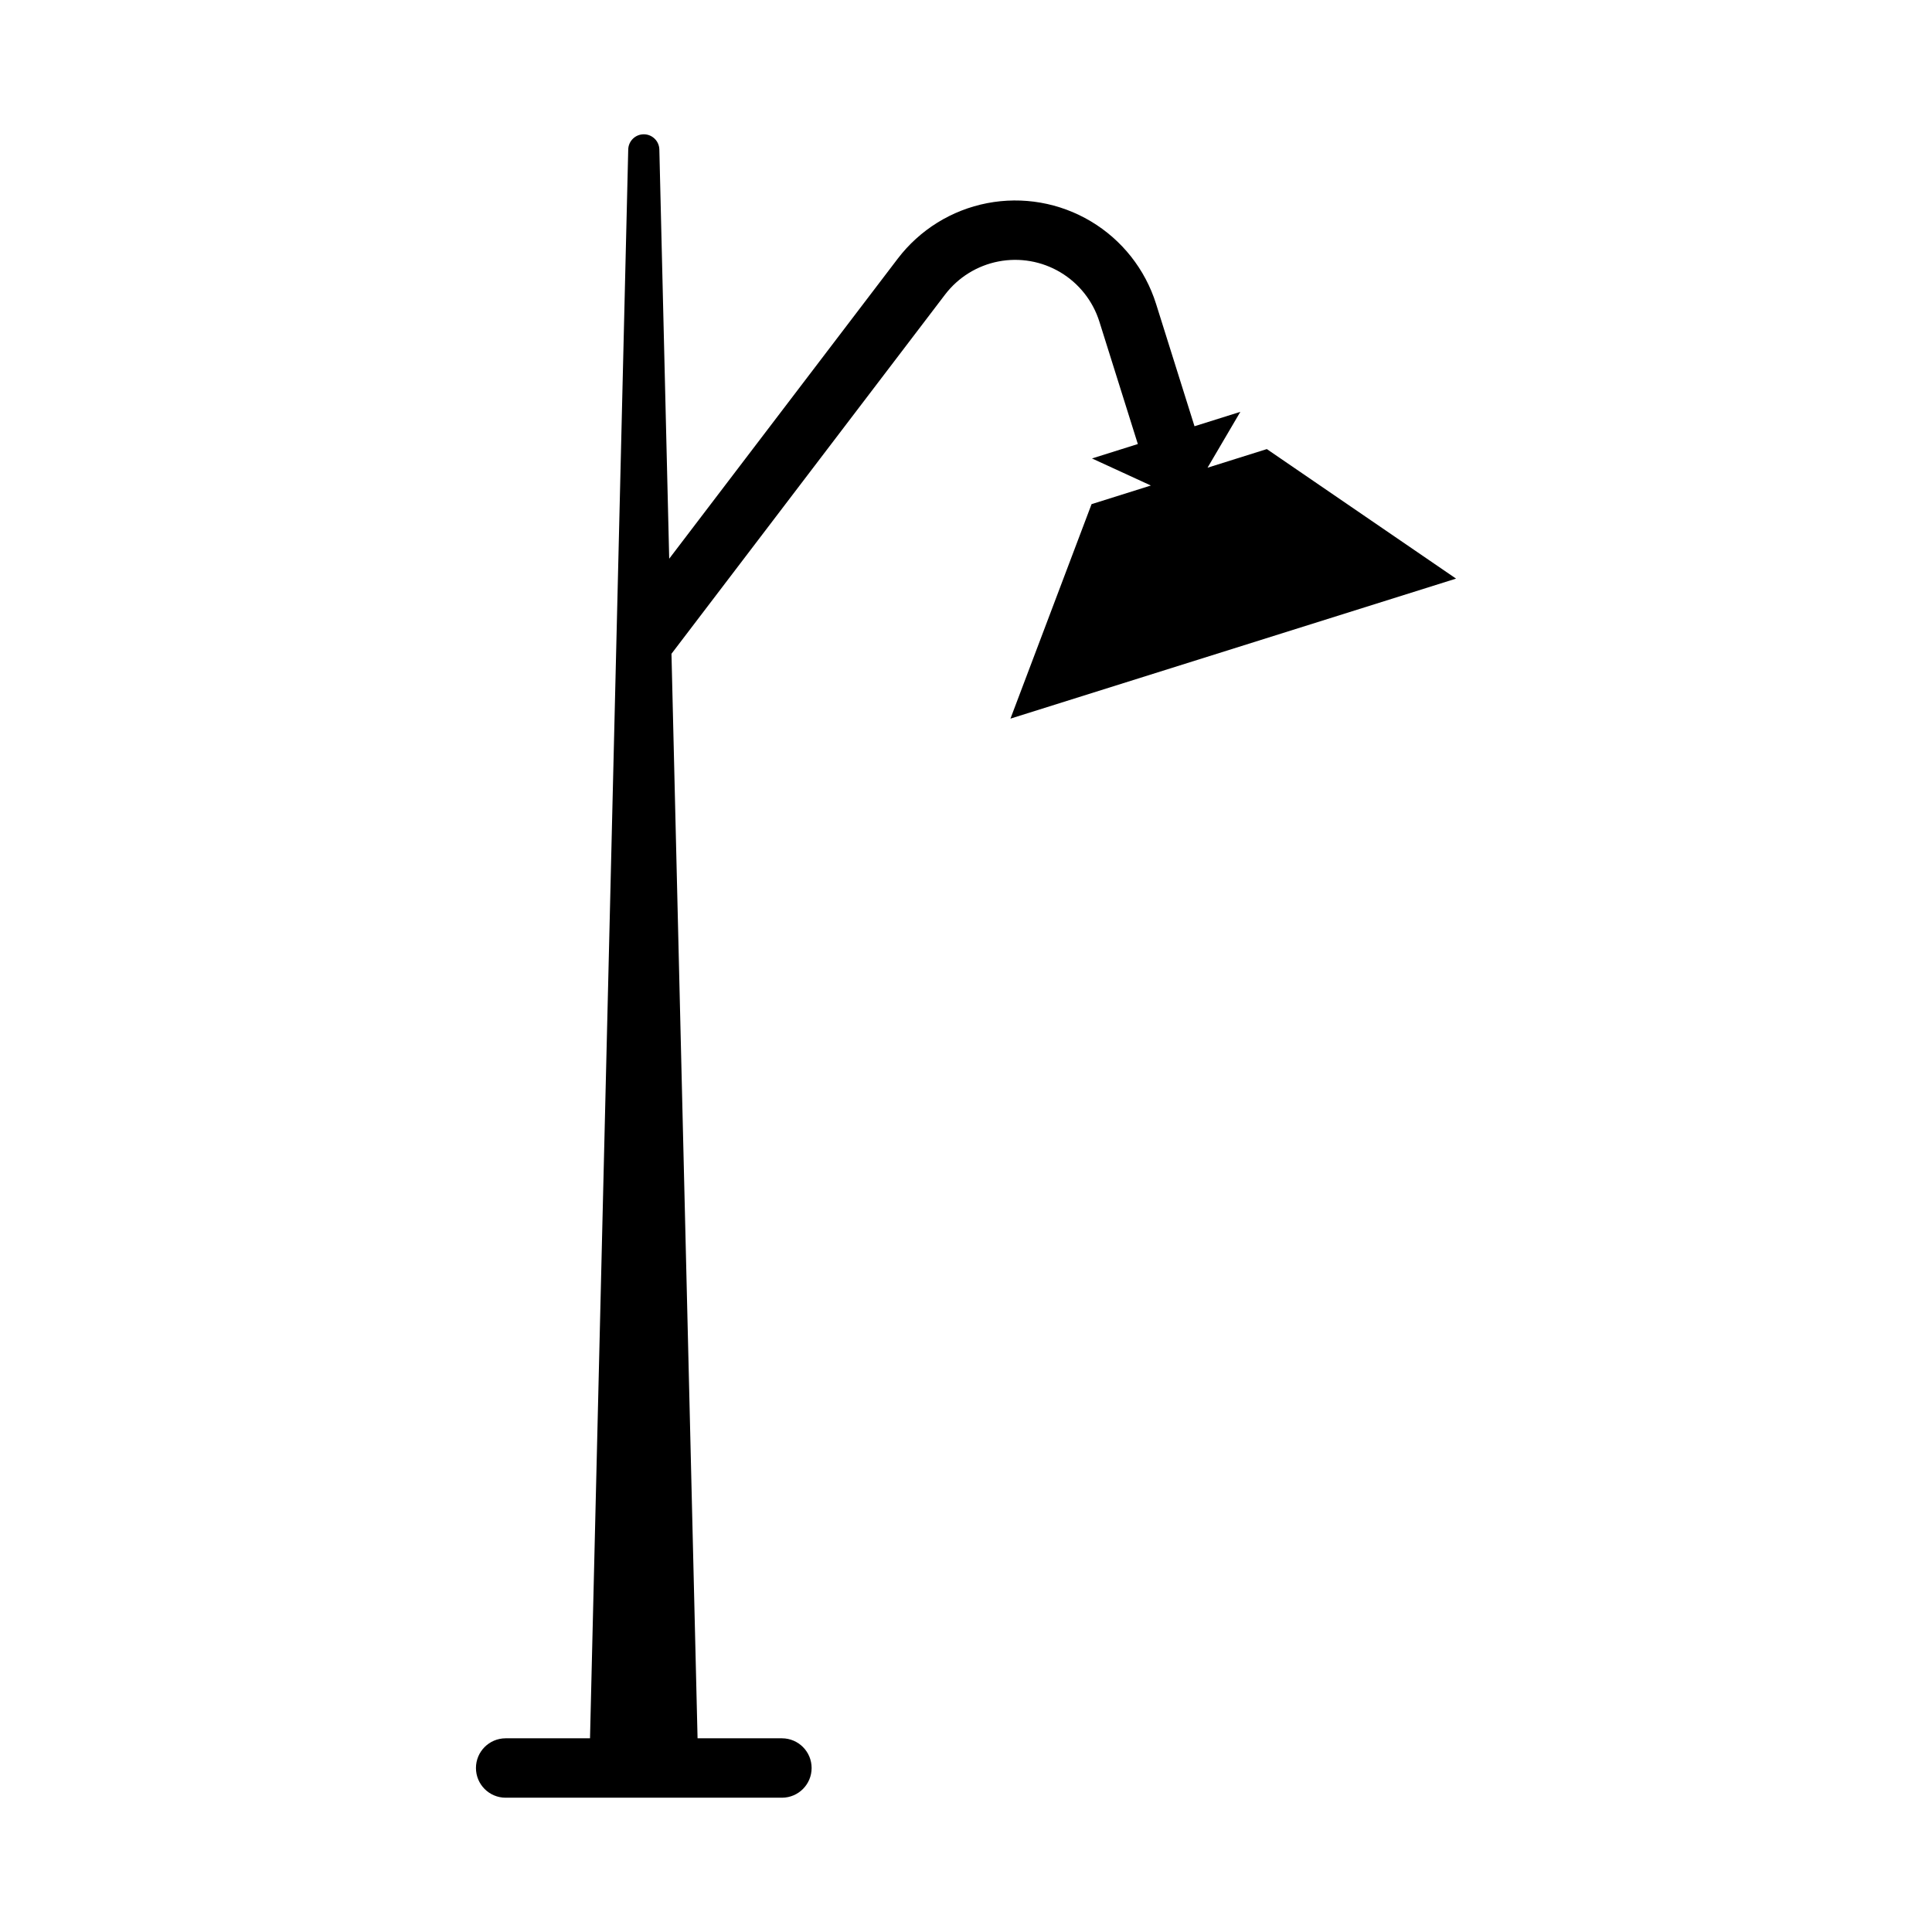<?xml version="1.0" encoding="UTF-8"?>
<!-- Uploaded to: SVG Repo, www.svgrepo.com, Generator: SVG Repo Mixer Tools -->
<svg fill="#000000" width="800px" height="800px" version="1.1" viewBox="144 144 512 512" xmlns="http://www.w3.org/2000/svg">
 <path d="m394.44 222.08c3.481-4.57 8.52-7.699 14.156-8.789 5.641-1.09 11.484-0.07 16.414 2.871 4.934 2.941 8.613 7.598 10.336 13.074l10.191 32.438-12.148 3.82 15.602 7.172-15.715 4.938-21.496 56.84 118.09-37.105-50.145-34.328-15.715 4.938 8.695-14.809-12.148 3.82-10.191-32.438v0.004c-2.883-9.172-9.035-16.957-17.293-21.879-8.254-4.922-18.031-6.633-27.465-4.809-9.438 1.828-17.871 7.062-23.695 14.707l-60.566 79.52-2.613-108.46c-0.059-2.234-1.887-4.016-4.121-4.016-2.238 0-4.066 1.781-4.125 4.016l-10.129 421.06h-22.395v0.004c-4.332 0.023-7.832 3.539-7.832 7.871 0 4.332 3.5 7.852 7.832 7.871h73.293c4.332-0.02 7.832-3.539 7.832-7.871 0-4.332-3.5-7.848-7.832-7.871h-22.395l-6.914-287.41z"/>
</svg>